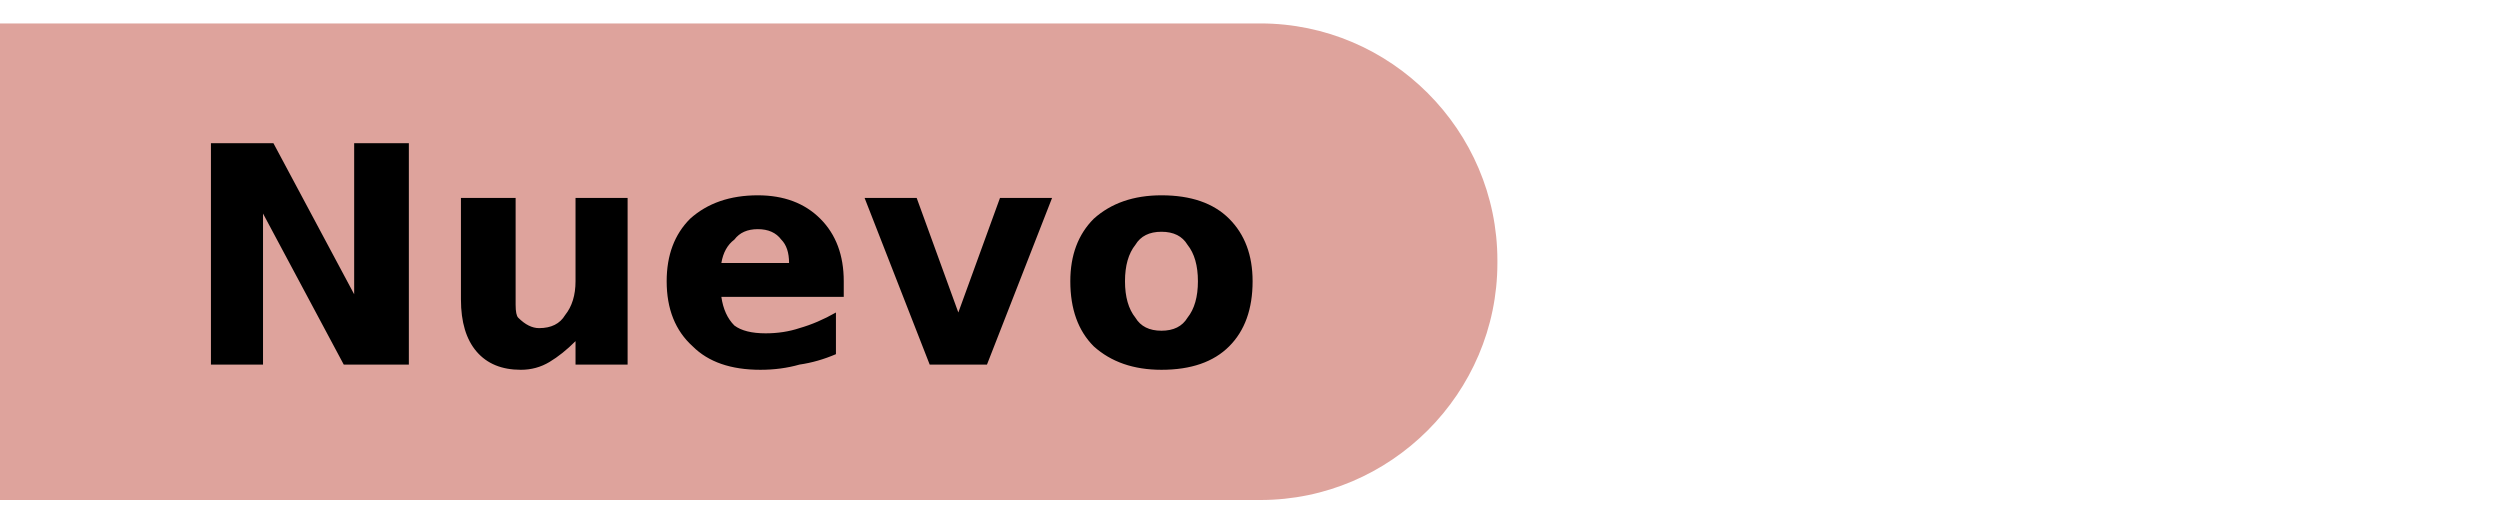 <svg version="1.2" xmlns="http://www.w3.org/2000/svg" viewBox="0 0 96 20" width="96" height="20"><style>.a{fill:#dea39c}</style><path fill-rule="evenodd" class="a" d="m-45.1 0.9h93.5c5 0 9.1 4.1 9.1 9.1v0.1c0 5-4.1 9.1-9.1 9.1h-93.5c-5 0-9.1-4.1-9.1-9.1v-0.1c0-5 4.1-9.1 9.1-9.1z"/><path fill-rule="evenodd" d="m8.1 14v-8.5h2.4l3.1 5.8v-5.8h2.1v8.5h-2.5l-3.1-5.8v5.8zm9.6-2.5v-3.9h2.1v0.7q0 0.5 0 1.3 0 0.8 0 1 0 0.8 0 1.1 0 0.4 0.1 0.5 0.2 0.2 0.4 0.3 0.2 0.1 0.4 0.1 0.7 0 1-0.5 0.4-0.5 0.4-1.3v-3.2h2v6.4h-2v-0.9q-0.5 0.5-1 0.8-0.5 0.3-1.1 0.3-1.1 0-1.7-0.7-0.6-0.7-0.6-2zm14.7-0.7v0.6h-4.7q0.1 0.7 0.5 1.1 0.4 0.3 1.2 0.3 0.7 0 1.3-0.2 0.7-0.2 1.4-0.6v1.6q-0.7 0.3-1.4 0.4-0.7 0.2-1.5 0.2-1.7 0-2.6-0.9-1-0.9-1-2.5 0-1.5 0.9-2.4 1-0.9 2.6-0.9 1.5 0 2.4 0.9 0.9 0.9 0.9 2.4zm-4.7-0.7h2.6q0-0.6-0.3-0.9-0.3-0.4-0.9-0.4-0.6 0-0.9 0.4-0.4 0.3-0.5 0.9zm8 3.9l-2.5-6.4h2l1.6 4.4 1.6-4.4h2l-2.5 6.4zm8.9-6.5q1.7 0 2.6 0.9 0.9 0.9 0.9 2.4 0 1.6-0.9 2.5-0.9 0.9-2.6 0.9-1.6 0-2.6-0.9-0.9-0.9-0.9-2.5 0-1.5 0.9-2.4 1-0.9 2.6-0.9zm0 1.4q-0.7 0-1 0.5-0.4 0.5-0.4 1.4 0 0.9 0.4 1.4 0.3 0.5 1 0.5 0.7 0 1-0.5 0.4-0.5 0.4-1.4 0-0.9-0.4-1.4-0.3-0.5-1-0.5z"/></svg>